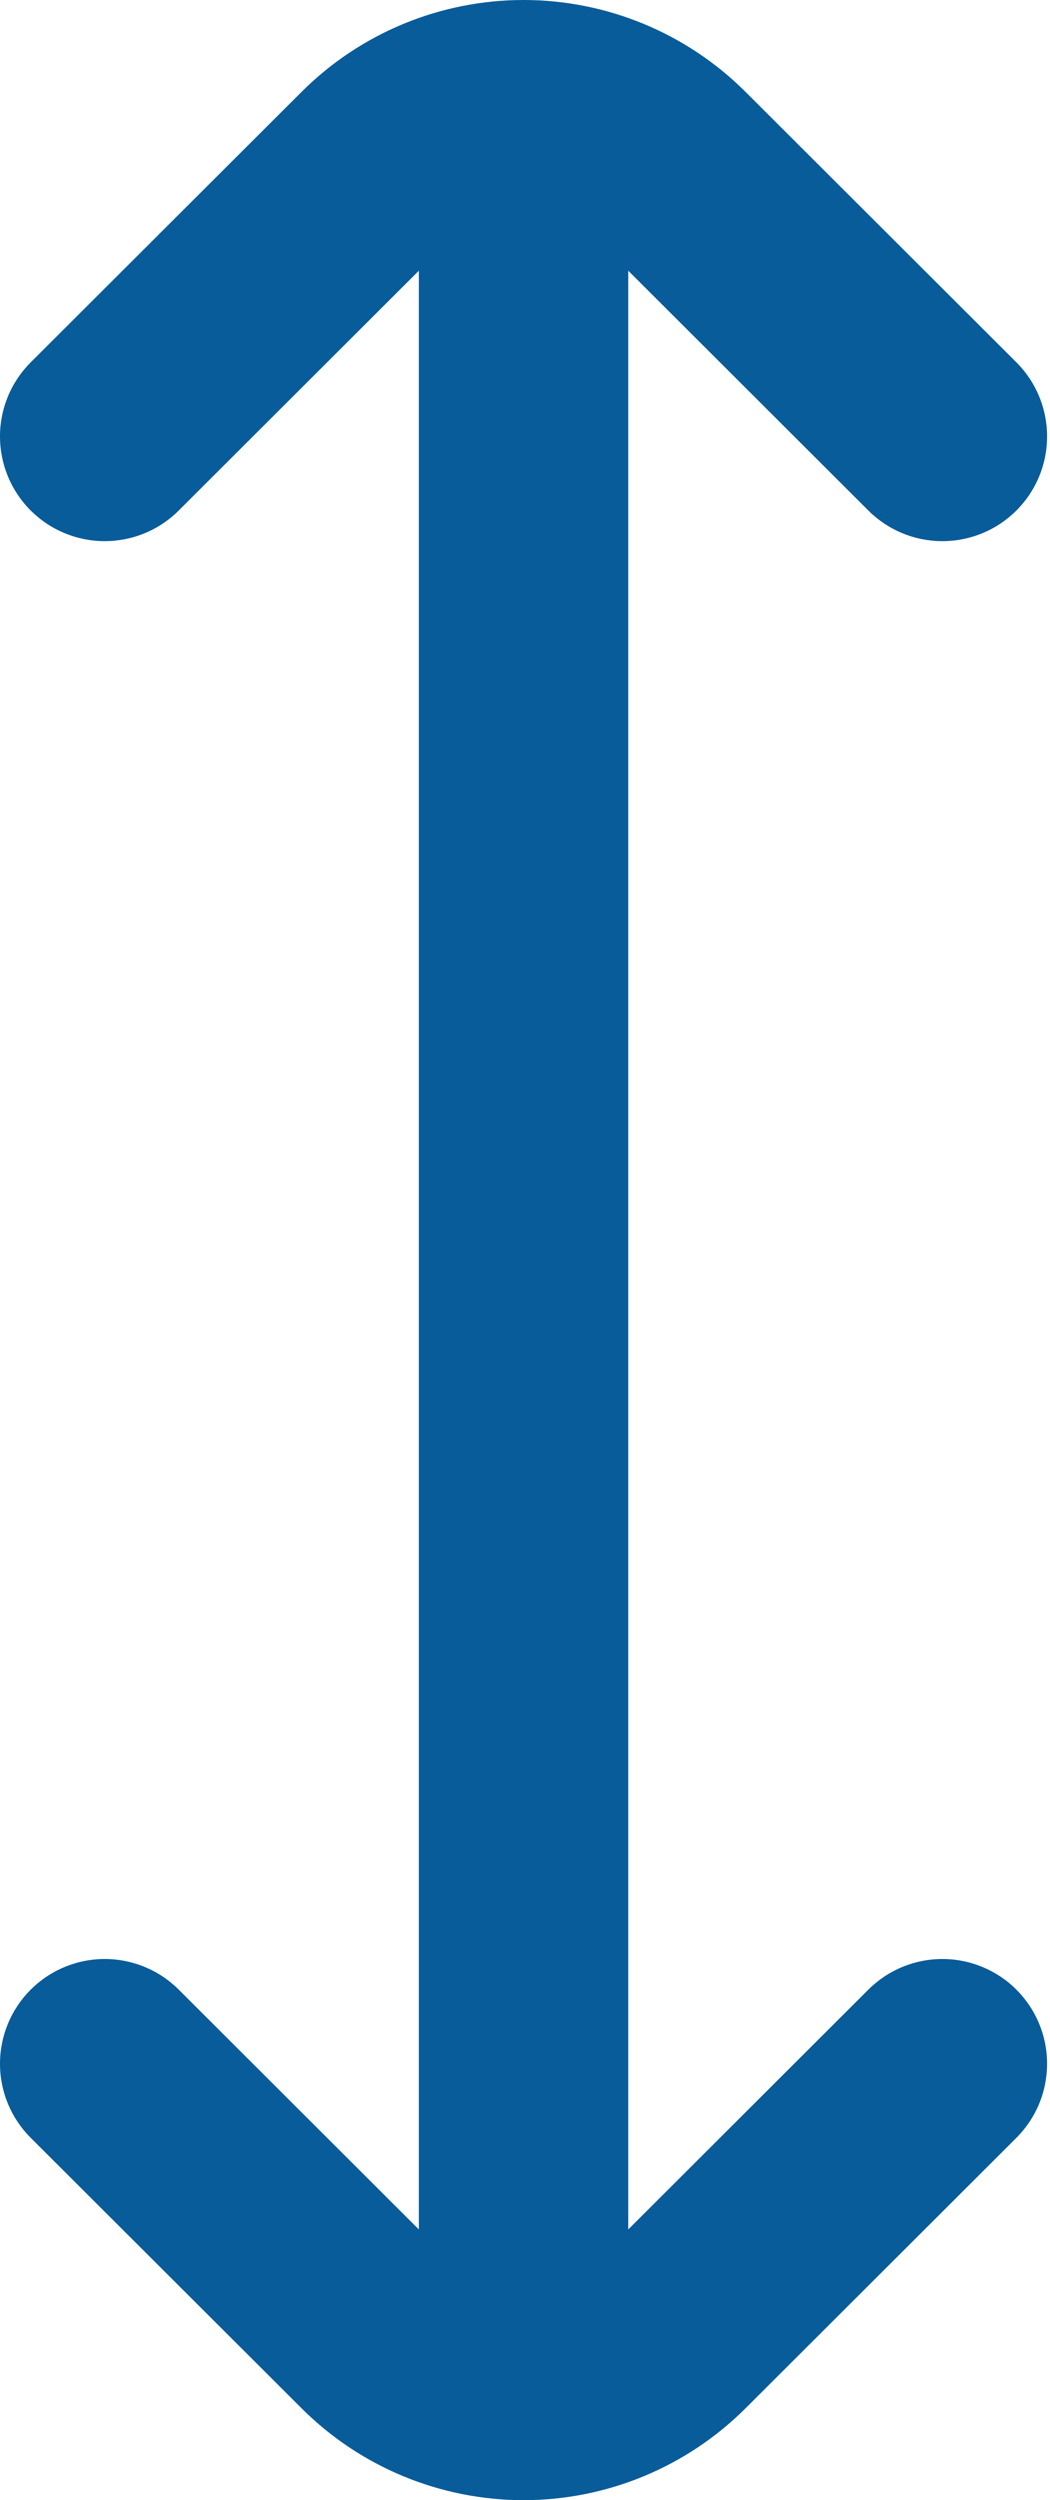 <?xml version="1.0" encoding="UTF-8"?> <svg xmlns="http://www.w3.org/2000/svg" width="42" height="100" viewBox="0 0 42 100" fill="none"> <path d="M34.733 79.581L25.13 89.172V10.828L34.733 20.419C35.123 20.808 35.584 21.116 36.093 21.326C36.601 21.537 37.146 21.645 37.696 21.645C38.246 21.645 38.791 21.536 39.299 21.325C39.807 21.115 40.269 20.806 40.658 20.417C41.046 20.028 41.355 19.566 41.565 19.058C41.776 18.549 41.884 18.004 41.883 17.454C41.883 16.904 41.775 16.36 41.564 15.851C41.353 15.343 41.045 14.882 40.656 14.493L29.821 3.675C27.465 1.322 24.271 0 20.942 0C17.612 0 14.419 1.322 12.063 3.675L1.228 14.493C0.839 14.882 0.53 15.343 0.319 15.851C0.109 16.36 0 16.904 2.61758e-07 17.454C-0 18.004 0.108 18.549 0.318 19.058C0.529 19.566 0.837 20.028 1.226 20.417C1.615 20.806 2.076 21.115 2.585 21.325C3.093 21.536 3.637 21.645 4.188 21.645C4.738 21.645 5.282 21.537 5.791 21.326C6.299 21.116 6.761 20.808 7.15 20.419L16.754 10.828V89.172L7.15 79.581C6.761 79.192 6.299 78.884 5.791 78.674C5.282 78.463 4.738 78.355 4.188 78.355C3.637 78.355 3.093 78.464 2.585 78.675C2.076 78.885 1.615 79.194 1.226 79.583C0.837 79.972 0.529 80.434 0.318 80.943C0.108 81.451 -0 81.996 2.61758e-07 82.546C0 83.096 0.109 83.641 0.319 84.149C0.53 84.657 0.839 85.118 1.228 85.507L12.063 96.326C14.419 98.678 17.612 100 20.942 100C24.271 100 27.465 98.678 29.821 96.326L40.656 85.507C41.045 85.118 41.353 84.657 41.564 84.149C41.775 83.641 41.883 83.096 41.883 82.546C41.884 81.996 41.776 81.451 41.565 80.943C41.355 80.434 41.046 79.972 40.658 79.583C40.269 79.194 39.807 78.885 39.299 78.675C38.791 78.464 38.246 78.355 37.696 78.355C37.146 78.355 36.601 78.463 36.093 78.674C35.584 78.884 35.123 79.192 34.733 79.581Z" fill="#085C9A"></path> </svg> 